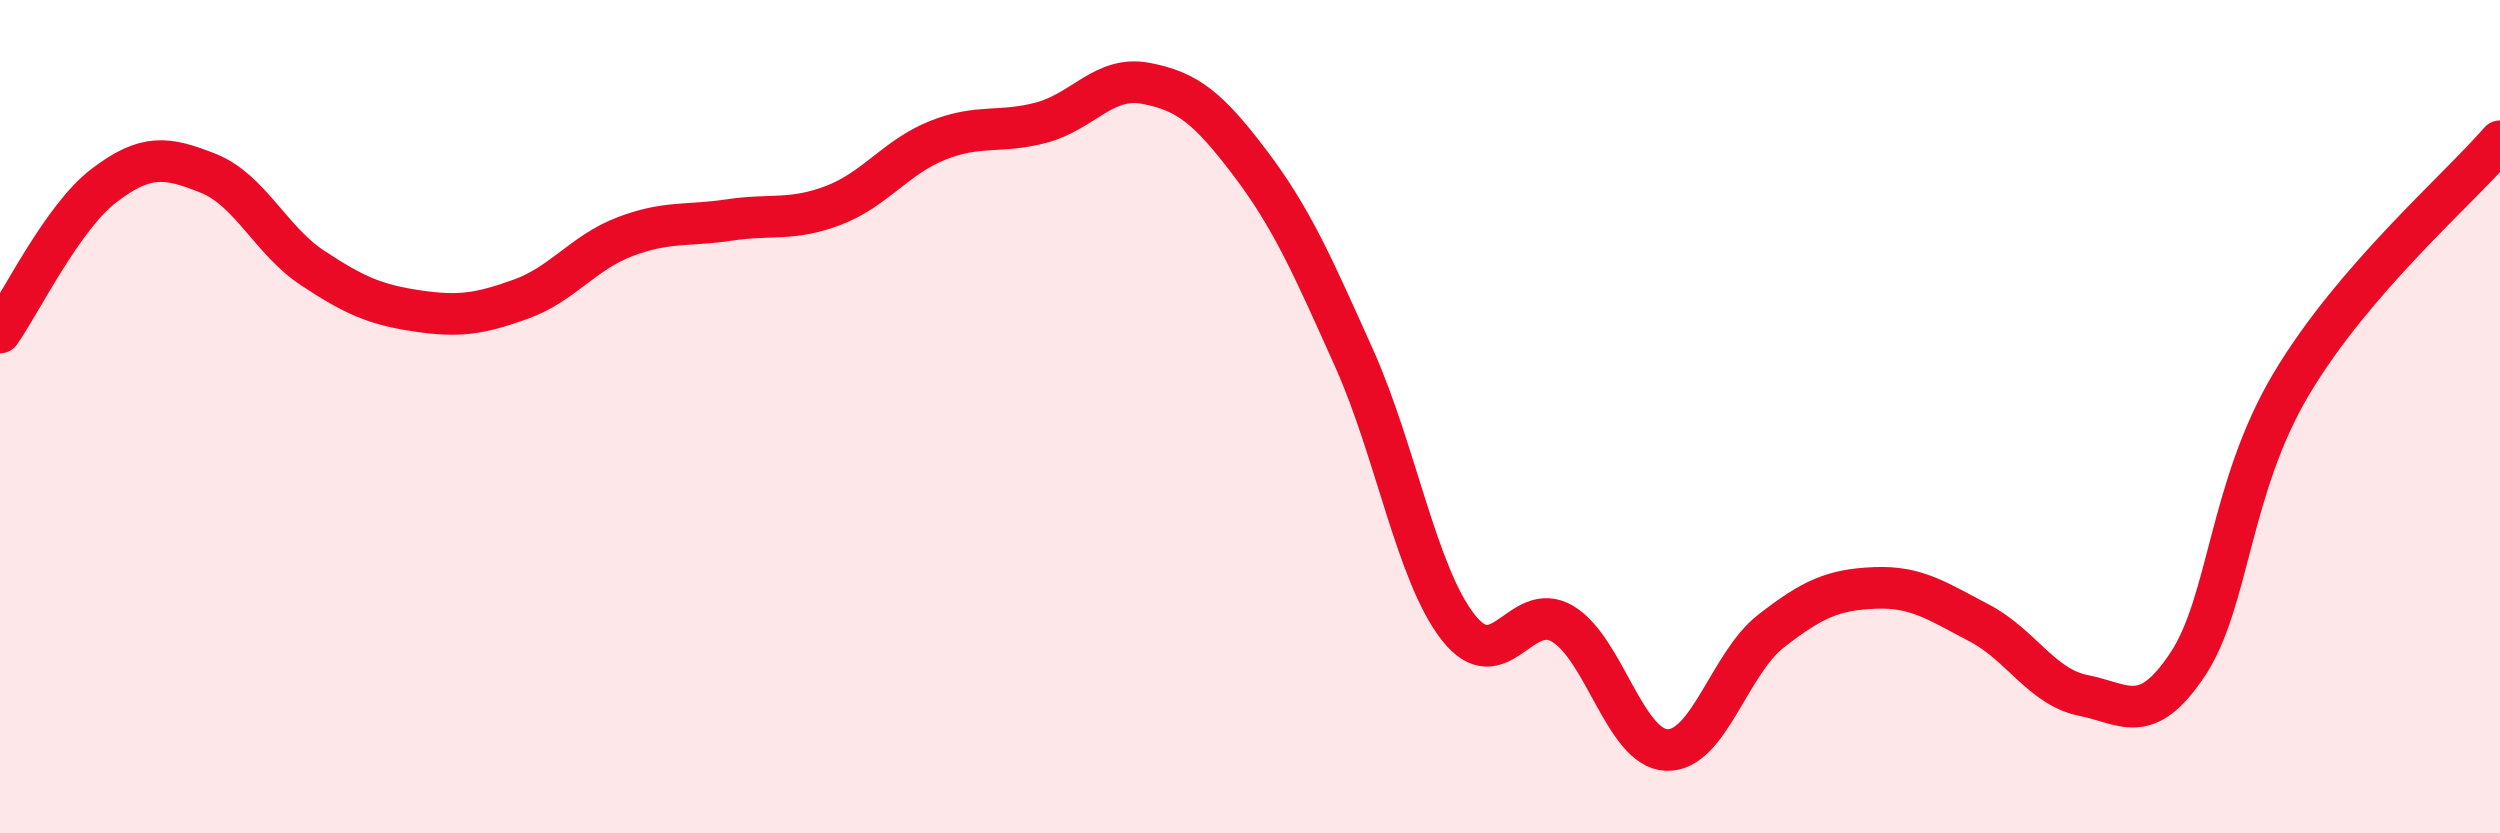 
    <svg width="60" height="20" viewBox="0 0 60 20" xmlns="http://www.w3.org/2000/svg">
      <path
        d="M 0,7.98 C 0.5,7.27 1.5,5.21 2.5,4.45 C 3.5,3.69 4,3.76 5,4.16 C 6,4.56 6.5,5.77 7.5,6.43 C 8.5,7.09 9,7.31 10,7.46 C 11,7.61 11.5,7.54 12.5,7.18 C 13.5,6.82 14,6.06 15,5.68 C 16,5.3 16.5,5.43 17.5,5.28 C 18.5,5.13 19,5.31 20,4.93 C 21,4.55 21.5,3.77 22.5,3.37 C 23.5,2.97 24,3.21 25,2.94 C 26,2.67 26.5,1.81 27.5,2 C 28.5,2.19 29,2.59 30,3.91 C 31,5.23 31.5,6.37 32.5,8.6 C 33.5,10.83 34,13.79 35,15.06 C 36,16.33 36.5,14.38 37.5,14.97 C 38.5,15.56 39,17.96 40,18 C 41,18.04 41.5,15.93 42.5,15.15 C 43.5,14.37 44,14.15 45,14.11 C 46,14.07 46.5,14.43 47.5,14.95 C 48.5,15.47 49,16.49 50,16.69 C 51,16.89 51.5,17.45 52.5,15.95 C 53.5,14.45 53.5,11.71 55,9.2 C 56.5,6.69 59,4.55 60,3.39L60 20L0 20Z"
        fill="#EB0A25"
        opacity="0.1"
        stroke-linecap="round"
        stroke-linejoin="round"
      />
      <path
        d="M 0,7.98 C 0.5,7.27 1.5,5.21 2.5,4.45 C 3.5,3.69 4,3.76 5,4.16 C 6,4.56 6.5,5.77 7.5,6.43 C 8.5,7.09 9,7.31 10,7.46 C 11,7.61 11.5,7.54 12.5,7.18 C 13.5,6.82 14,6.06 15,5.68 C 16,5.3 16.5,5.43 17.5,5.28 C 18.5,5.13 19,5.31 20,4.93 C 21,4.55 21.5,3.77 22.5,3.37 C 23.5,2.97 24,3.21 25,2.94 C 26,2.67 26.5,1.81 27.5,2 C 28.5,2.19 29,2.59 30,3.91 C 31,5.23 31.5,6.37 32.5,8.6 C 33.5,10.83 34,13.79 35,15.06 C 36,16.33 36.5,14.38 37.5,14.97 C 38.5,15.56 39,17.96 40,18 C 41,18.04 41.5,15.93 42.5,15.15 C 43.5,14.37 44,14.15 45,14.11 C 46,14.07 46.5,14.43 47.5,14.95 C 48.5,15.47 49,16.49 50,16.69 C 51,16.89 51.5,17.45 52.5,15.95 C 53.5,14.45 53.5,11.71 55,9.2 C 56.5,6.69 59,4.55 60,3.39"
        stroke="#EB0A25"
        stroke-width="1"
        fill="none"
        stroke-linecap="round"
        stroke-linejoin="round"
      />
    </svg>
  